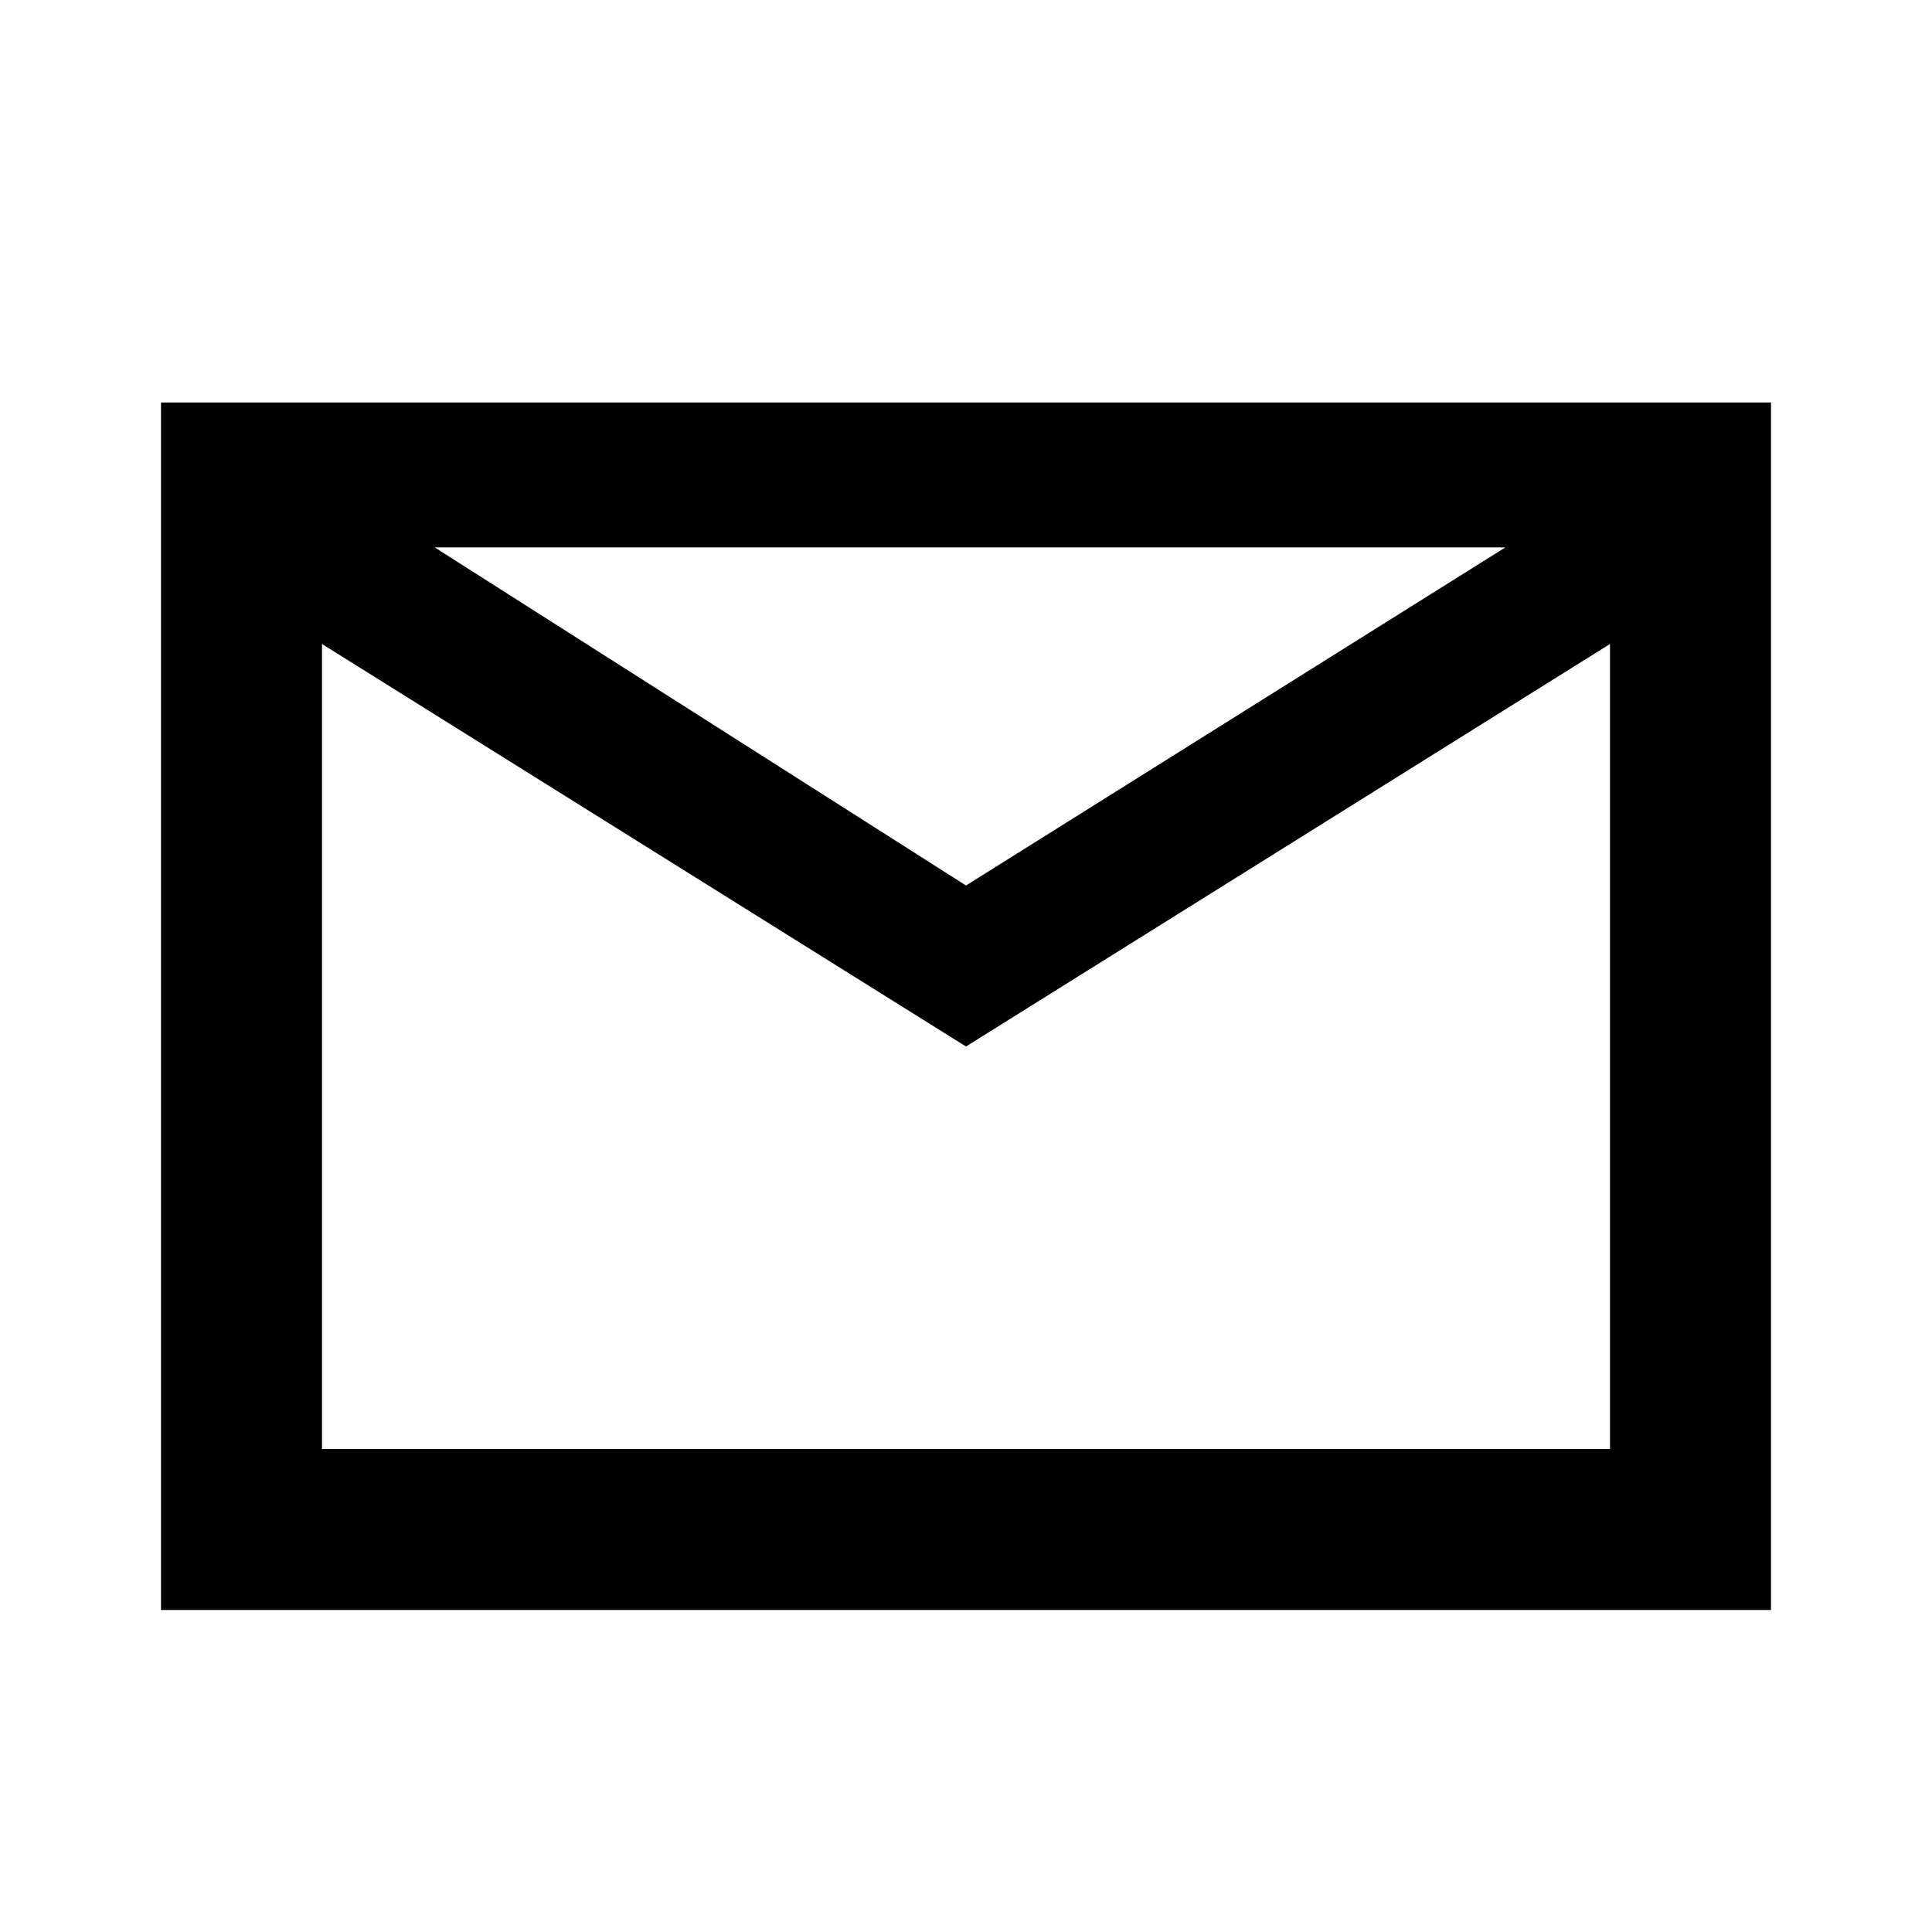 <?xml version="1.0" encoding="UTF-8"?>
<!-- Generator: Adobe Illustrator 24.0.2, SVG Export Plug-In . SVG Version: 6.00 Build 0)  -->
<svg xmlns="http://www.w3.org/2000/svg" xmlns:xlink="http://www.w3.org/1999/xlink" version="1.1" id="Ebene_1" x="0px" y="0px" viewBox="0 0 24 24" style="enable-background:new 0 0 24 24;" xml:space="preserve">
<style type="text/css">
	.st0{fill:none;}
</style>
<path class="st0" d="M0,0h24v24H0V0z"></path>
<path d="M20.3,5H20H5.5H4c0,0,0,0-0.1,0v0H2v1v12v2h1.9v0c0,0,0,0,0.1,0h16h2v-2V6V5H20.3z M18.7,6.8L12,11L5.4,6.8L18.7,6.8z M4,18  V8l8,5l8-5v10H4z"></path>
</svg>
